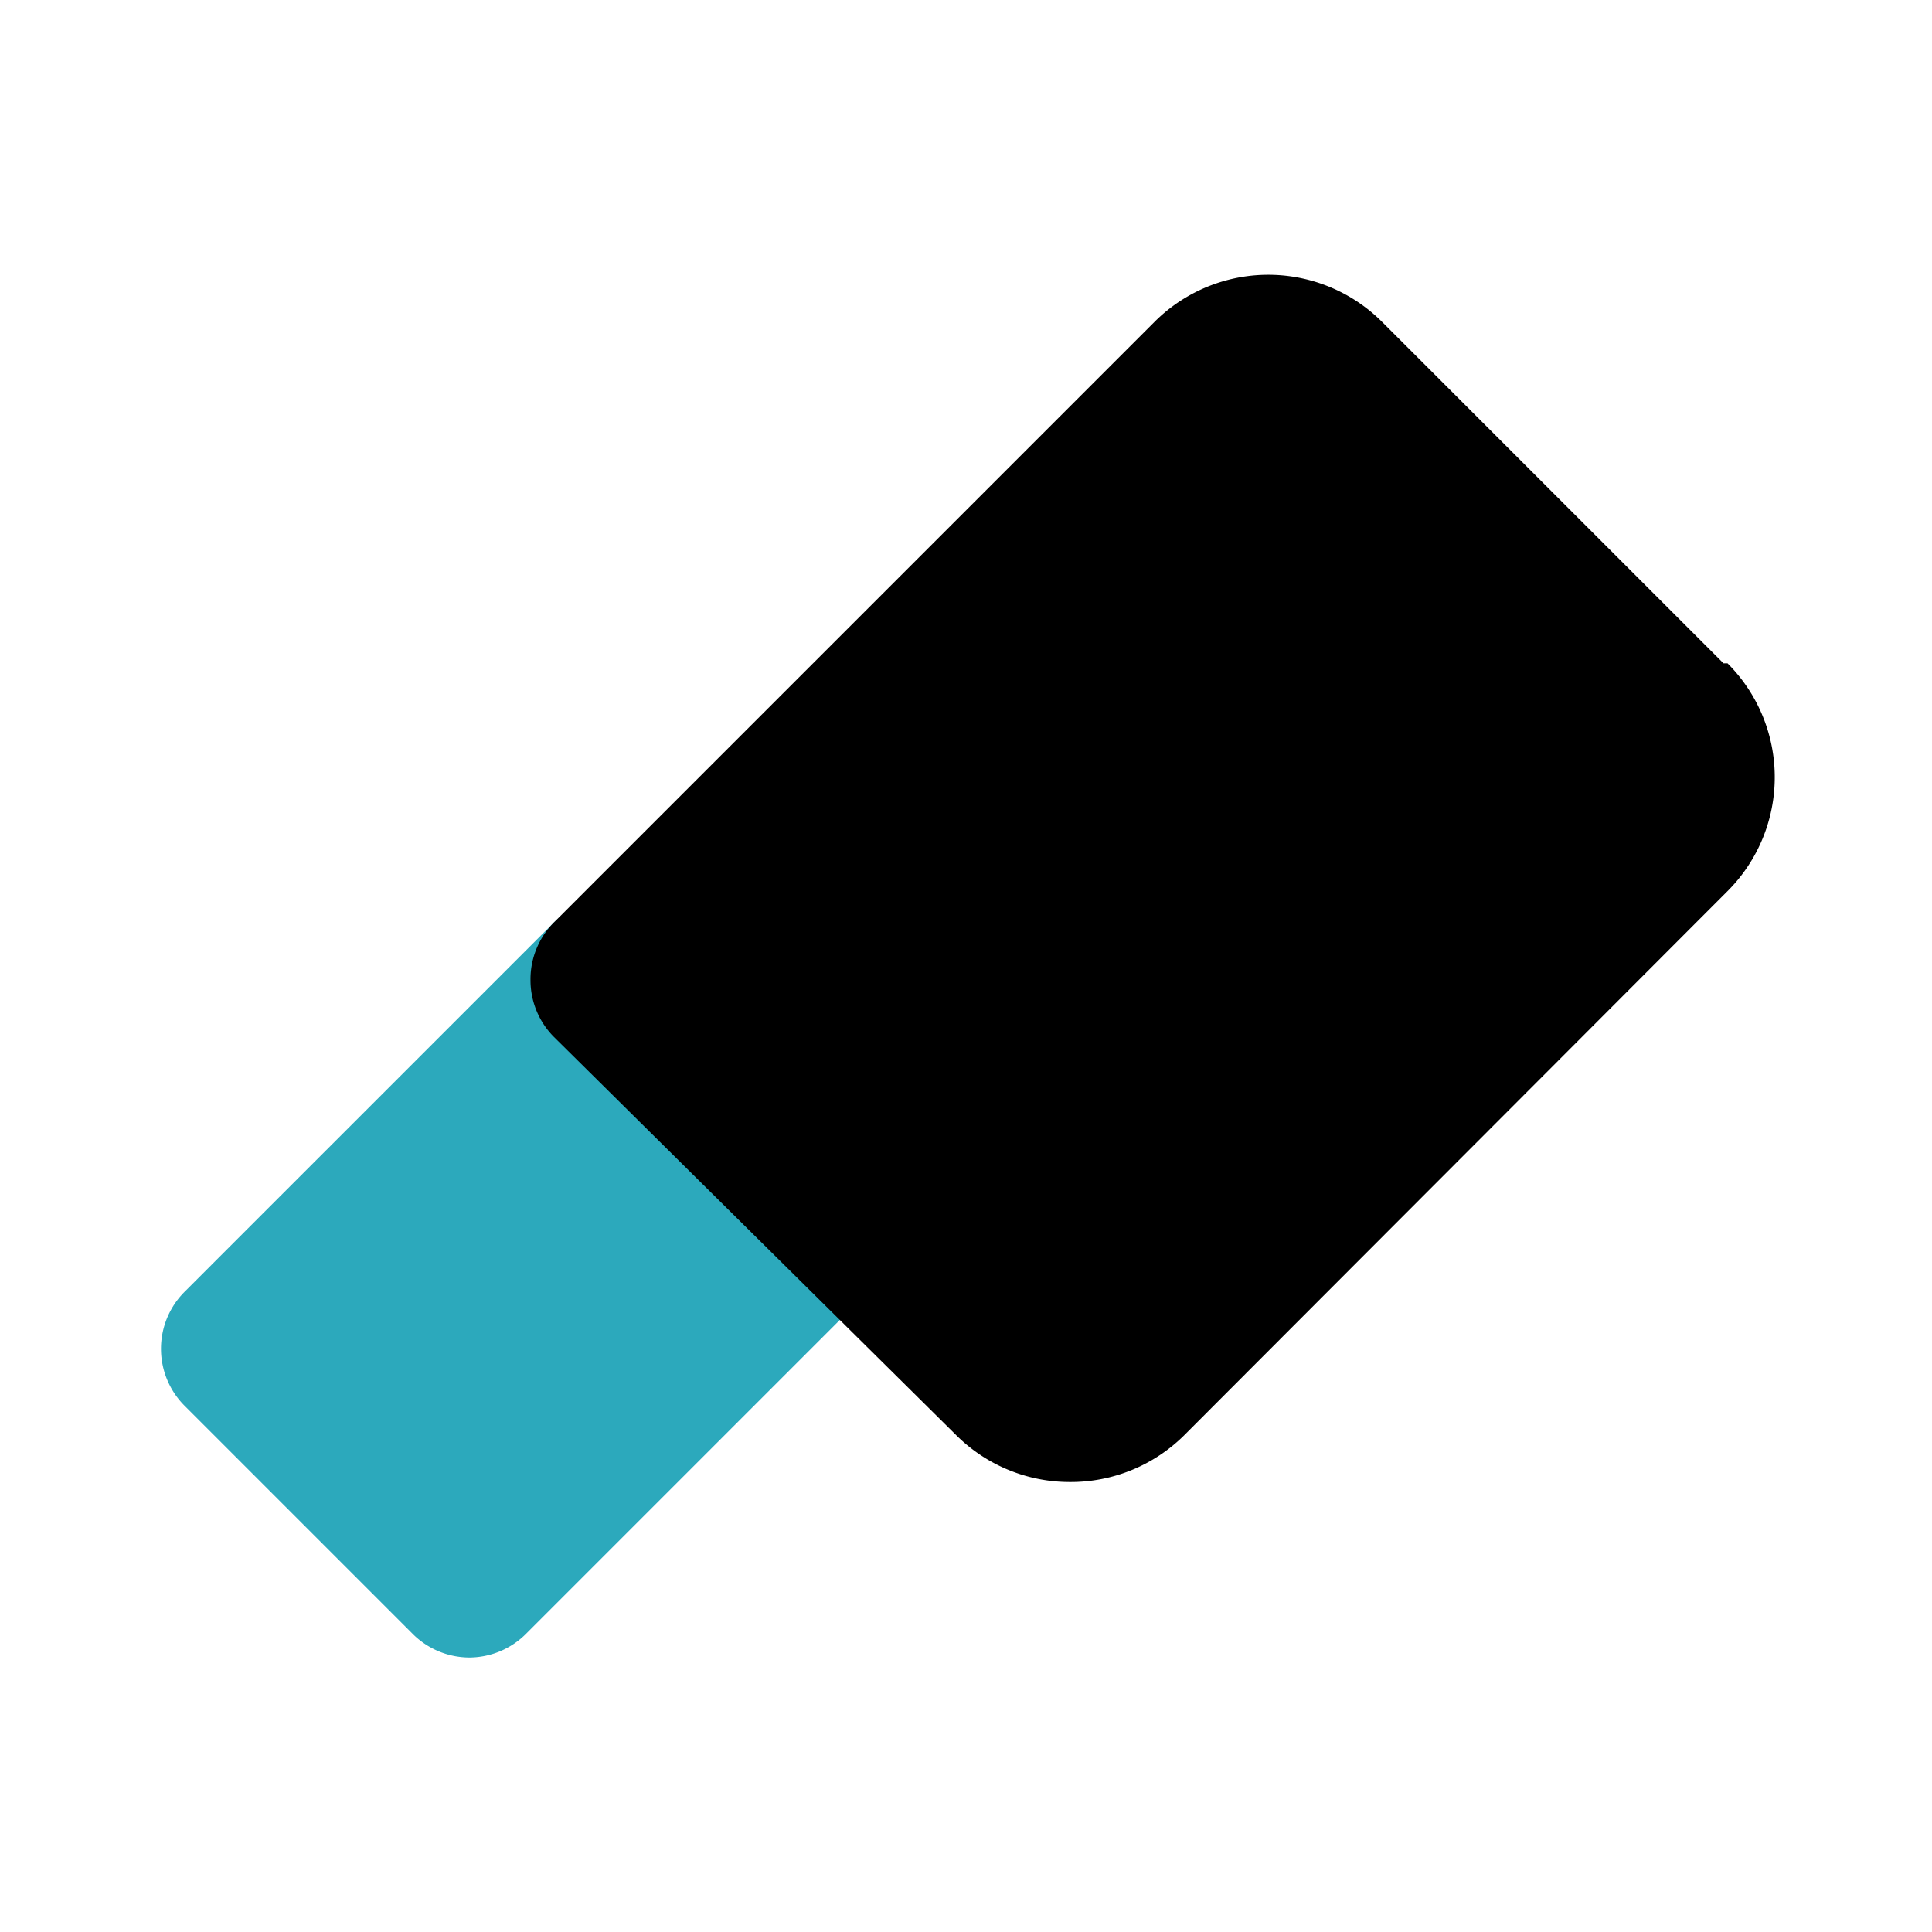 <?xml version="1.0" encoding="utf-8"?><!-- Скачано с сайта svg4.ru / Downloaded from svg4.ru -->
<svg width="800px" height="800px" viewBox="0 0 24 24" id="Flat_Color" data-name="Flat Color" xmlns="http://www.w3.org/2000/svg"><path id="secondary" d="M11.12,14.29,8.29,11.46a1,1,0,0,0-1.41,0L2.29,16.05a1,1,0,0,0-.29.71,1,1,0,0,0,.29.7l2.83,2.83a1,1,0,0,0,.71.3,1,1,0,0,0,.71-.3l4.58-4.58A1,1,0,0,0,11.12,14.29Z" style="fill:#2ca9bc"></path><path id="primary" d="M21.41,8.24,17.17,4a2,2,0,0,0-2.83,0L6.88,11.46a1,1,0,0,0-.29.71,1,1,0,0,0,.29.71l5,4.95a2,2,0,0,0,1.41.58,2,2,0,0,0,1.42-.58l6.75-6.76a2,2,0,0,0,0-2.83Z" style="fill:#000000"></path></svg>